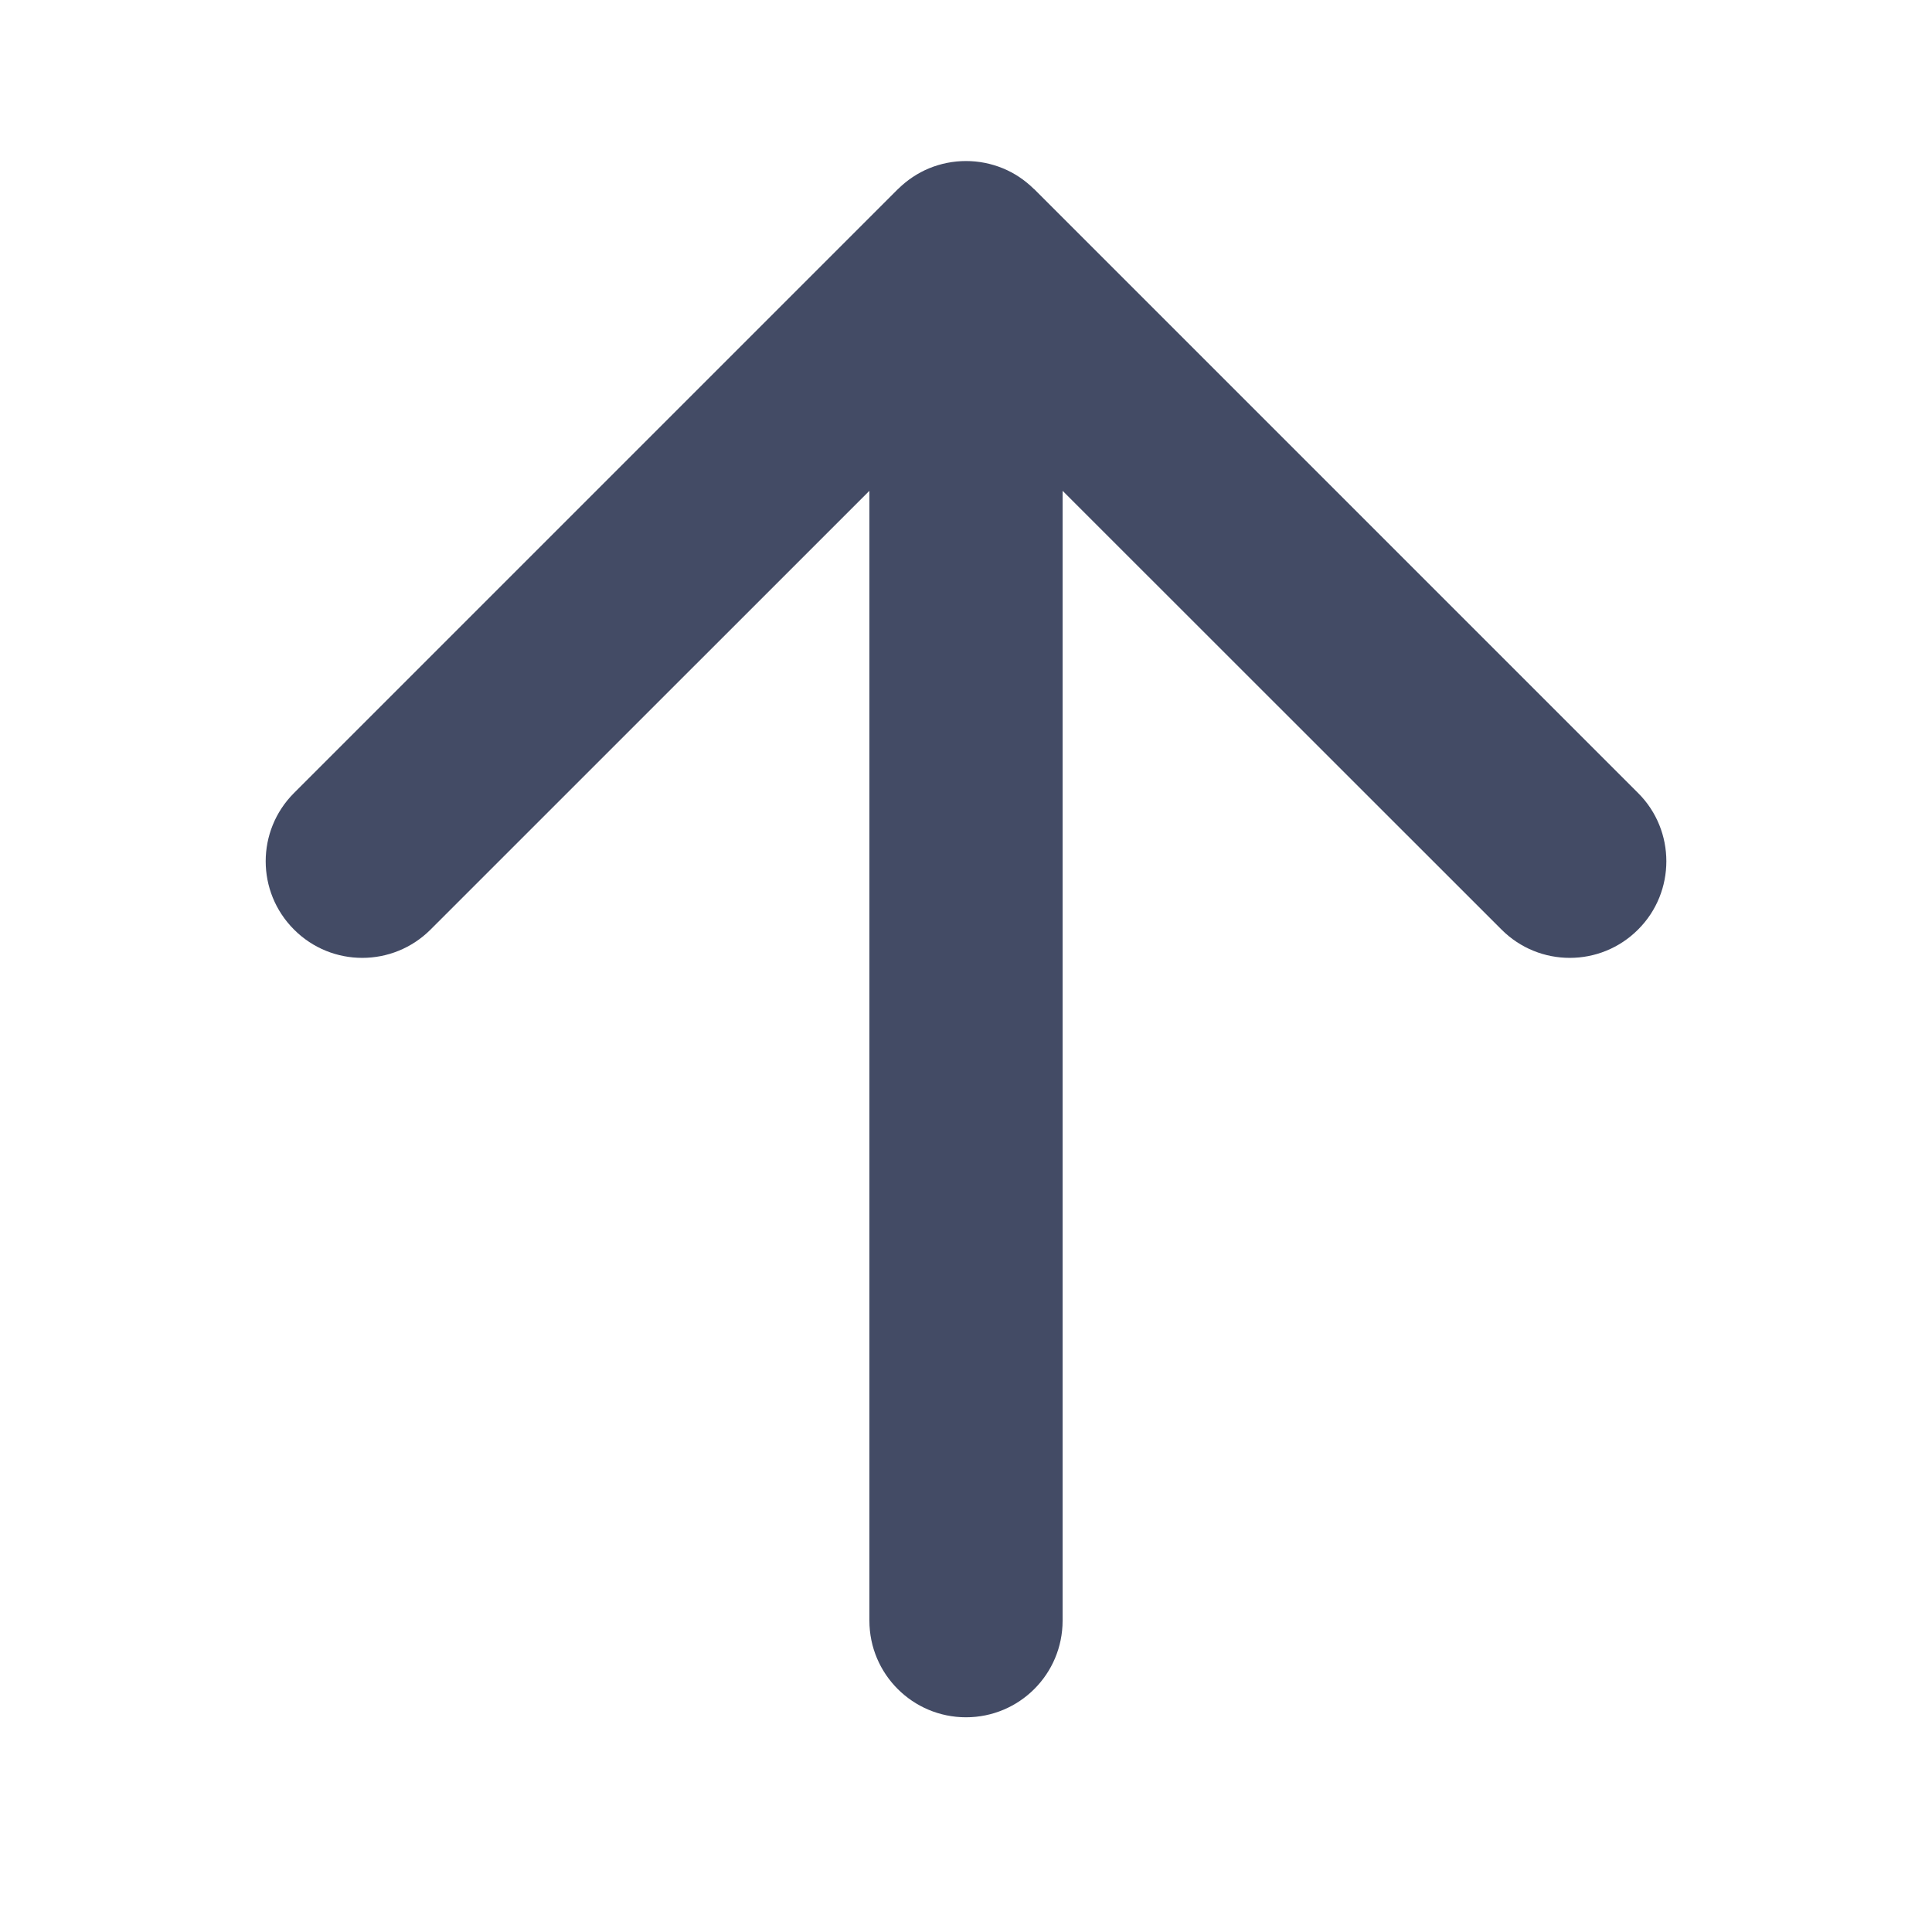 <svg width="22" height="22" viewBox="0 0 22 22" fill="none" xmlns="http://www.w3.org/2000/svg">
<path fill-rule="evenodd" clip-rule="evenodd" d="M9.9 18.455L9.9 5.589L4.903 10.585C4.473 11.015 3.777 11.015 3.348 10.585C2.918 10.155 2.918 9.46 3.348 9.03L10.223 2.155C10.225 2.152 10.228 2.151 10.231 2.148C10.331 2.05 10.449 1.971 10.579 1.917C10.849 1.806 11.151 1.806 11.421 1.917C11.552 1.971 11.669 2.05 11.769 2.148C11.772 2.151 11.776 2.152 11.778 2.155L18.653 9.03C18.868 9.244 18.975 9.526 18.975 9.807C18.975 10.089 18.868 10.371 18.653 10.585C18.224 11.015 17.527 11.015 17.098 10.585L12.1 5.589L12.1 18.455C12.1 19.063 11.608 19.555 11 19.555C10.393 19.555 9.9 19.063 9.9 18.455Z" fill="#434B65"/>
</svg>
